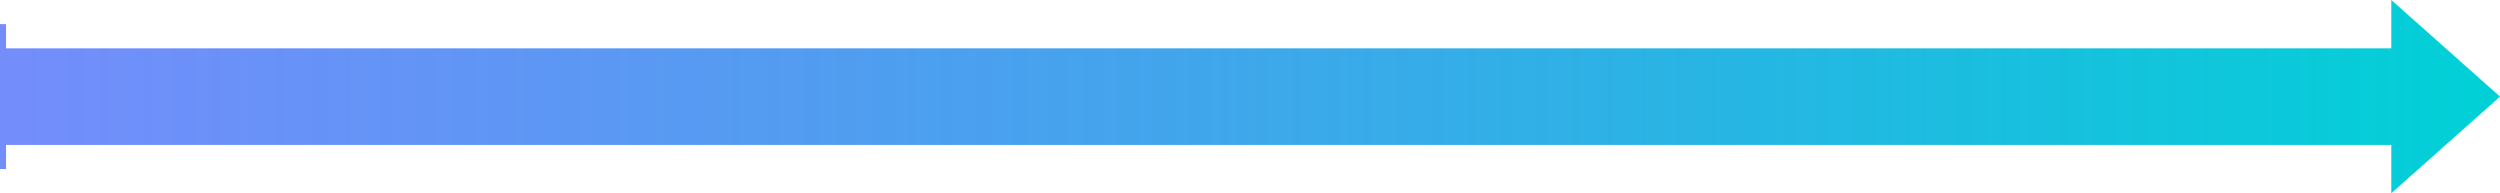 <svg xmlns="http://www.w3.org/2000/svg" fill="none" viewBox="0 0 828 64" height="64" width="828">
<path fill="url(#paint0_linear_317_4668)" d="M792 64L828 32L792 0V16H2V8H0V16V48V56H2V48H792V64Z" clip-rule="evenodd" fill-rule="evenodd"></path>
<defs>
<linearGradient gradientUnits="userSpaceOnUse" y2="32" x2="827.906" y1="32" x1="0" id="paint0_linear_317_4668">
<stop stop-opacity="0.72" stop-color="#3D61F9"></stop>
<stop stop-color="#00D1D6" offset="1"></stop>
</linearGradient>
</defs>
</svg>
